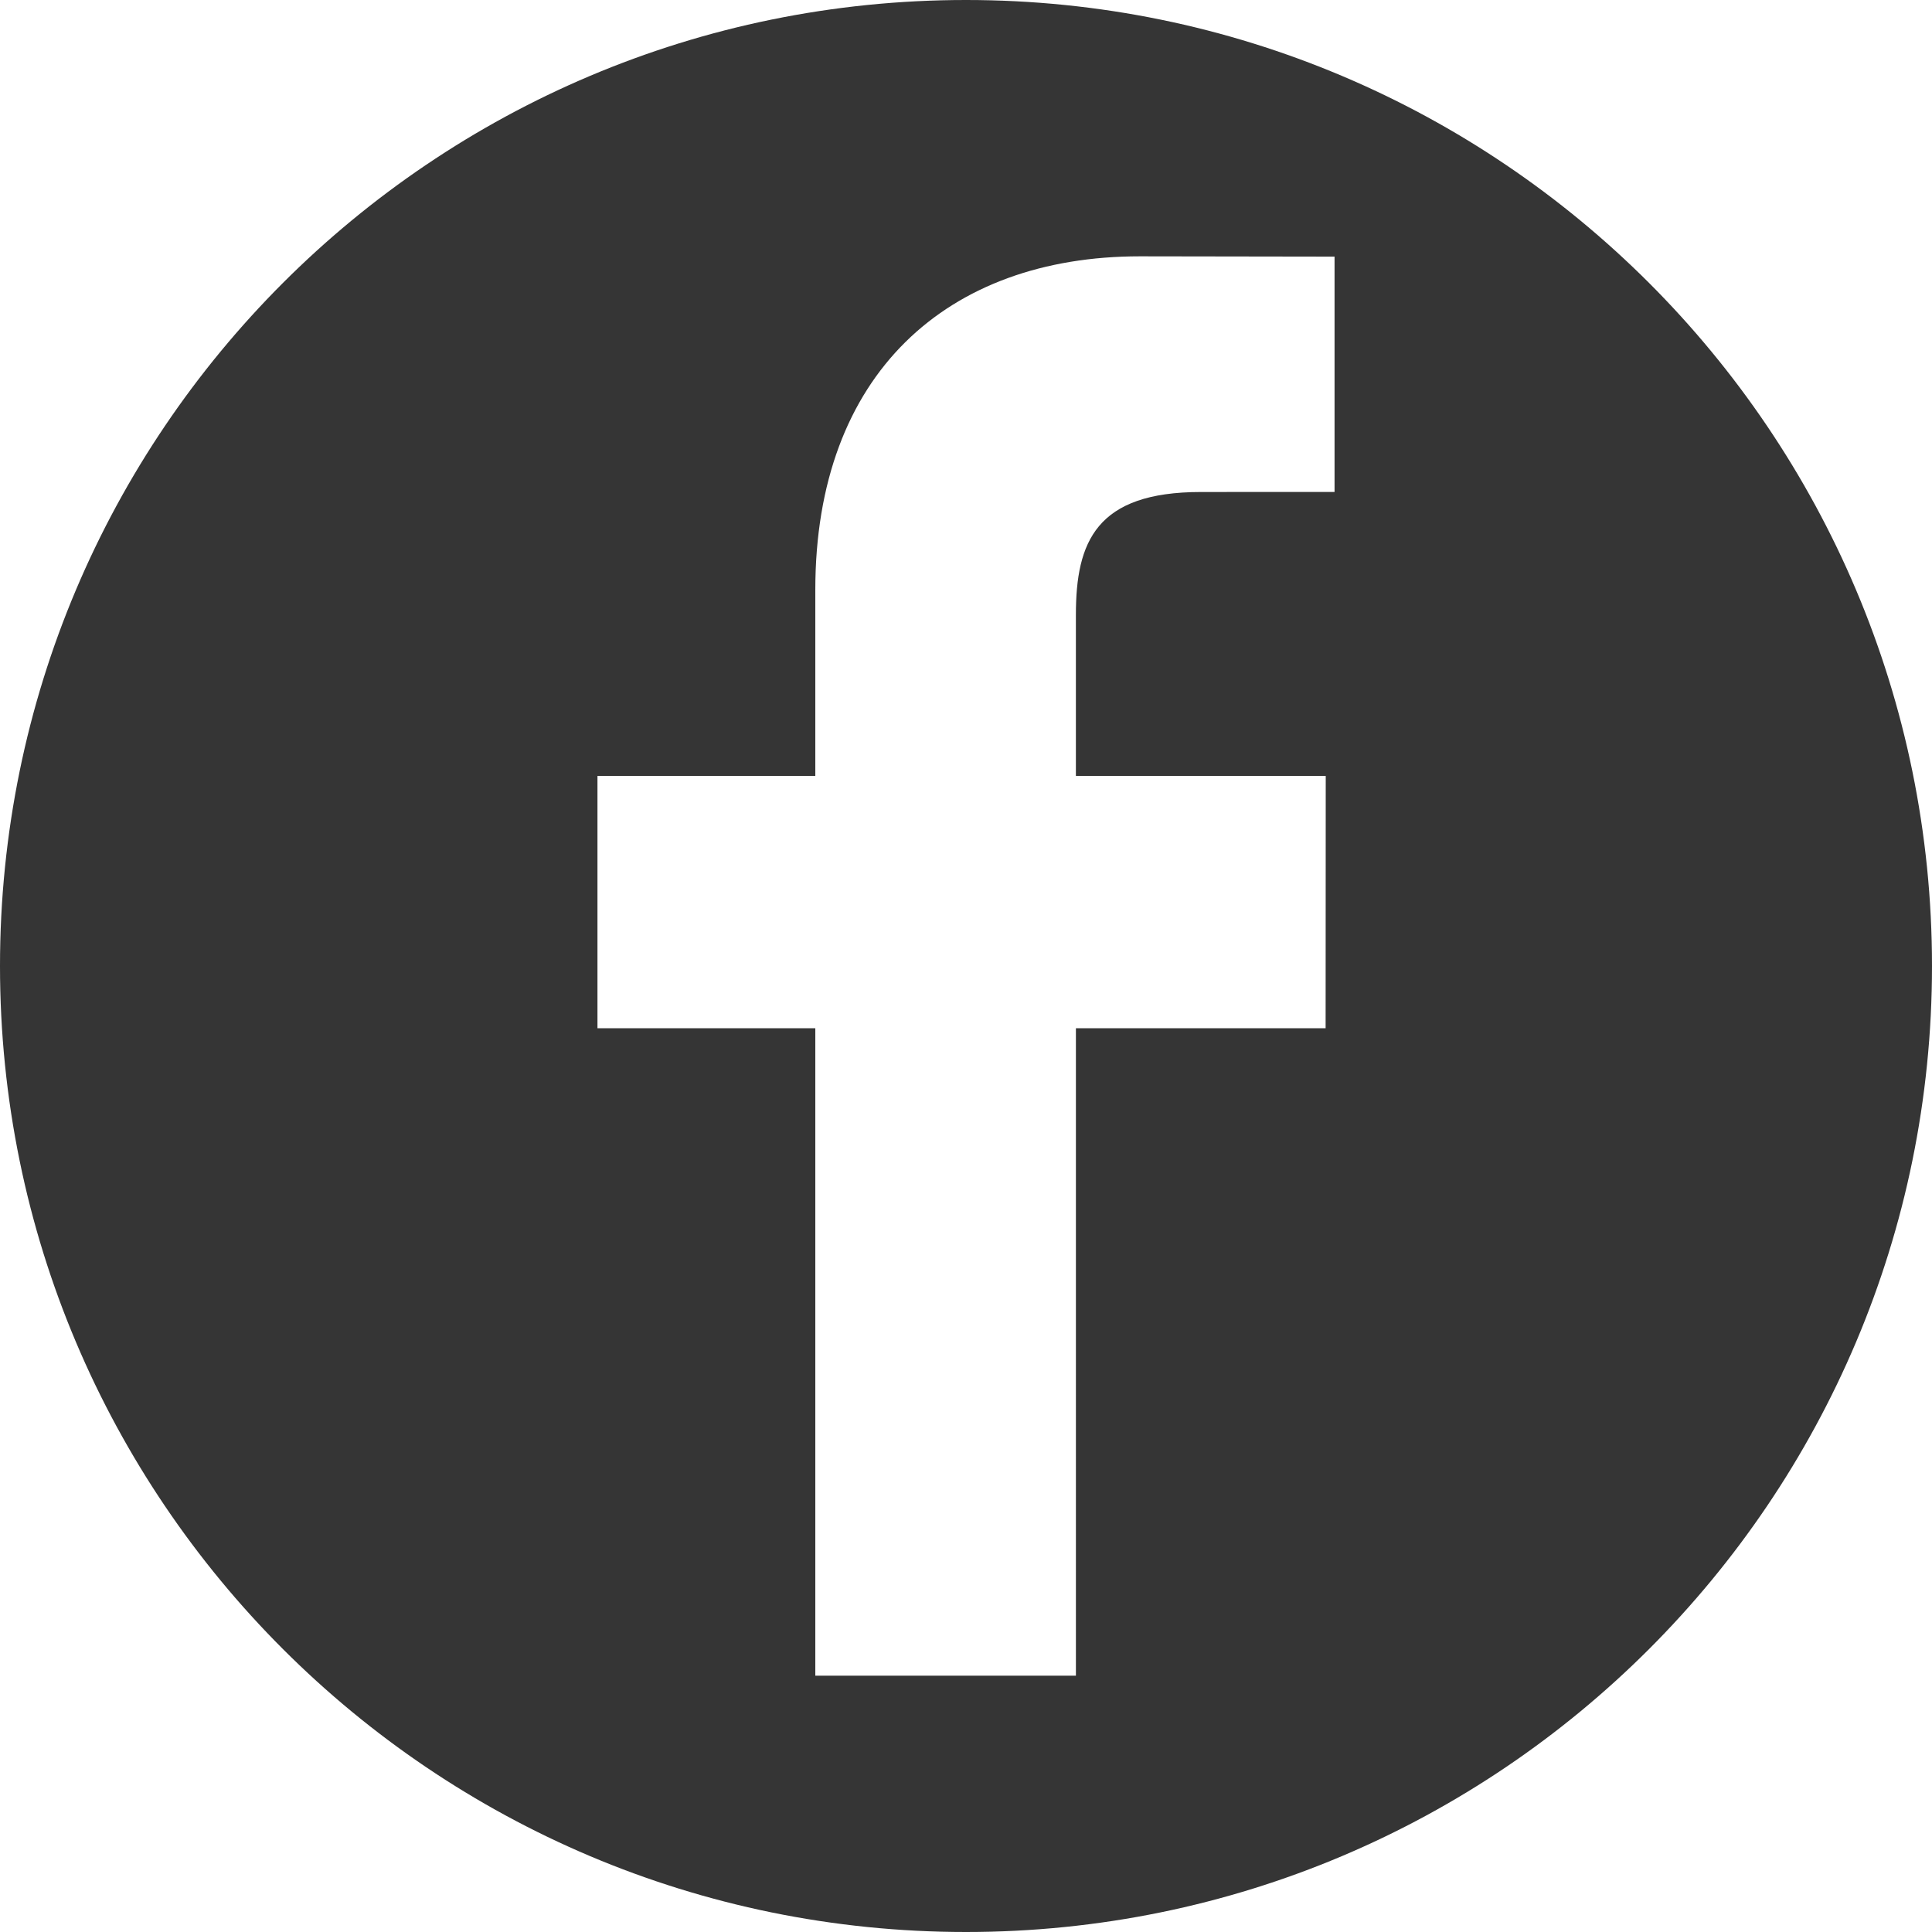 <?xml version="1.0" encoding="UTF-8"?> <!-- Generator: Adobe Illustrator 16.2.0, SVG Export Plug-In . SVG Version: 6.00 Build 0) --> <svg xmlns="http://www.w3.org/2000/svg" xmlns:xlink="http://www.w3.org/1999/xlink" id="Capa_1" x="0px" y="0px" width="512px" height="512px" viewBox="0 0 512 512" xml:space="preserve"> <g> <g> <path fill="#353535" d="M256,0C114.615,0,0,114.615,0,256c0,141.386,114.615,256,256,256c141.386,0,256-114.614,256-256 C512,114.615,397.386,0,256,0z M353.665,130.37l-35.408,0.016c-27.766,0-33.134,13.194-33.134,32.554v42.688h66.211l-0.031,66.861 h-66.175V444.07h-69.062V272.489h-57.731v-66.861h57.731v-49.31c0-57.224,34.963-88.389,86.006-88.389l51.598,0.079v62.361 H353.665z"></path> </g> </g> </svg> 